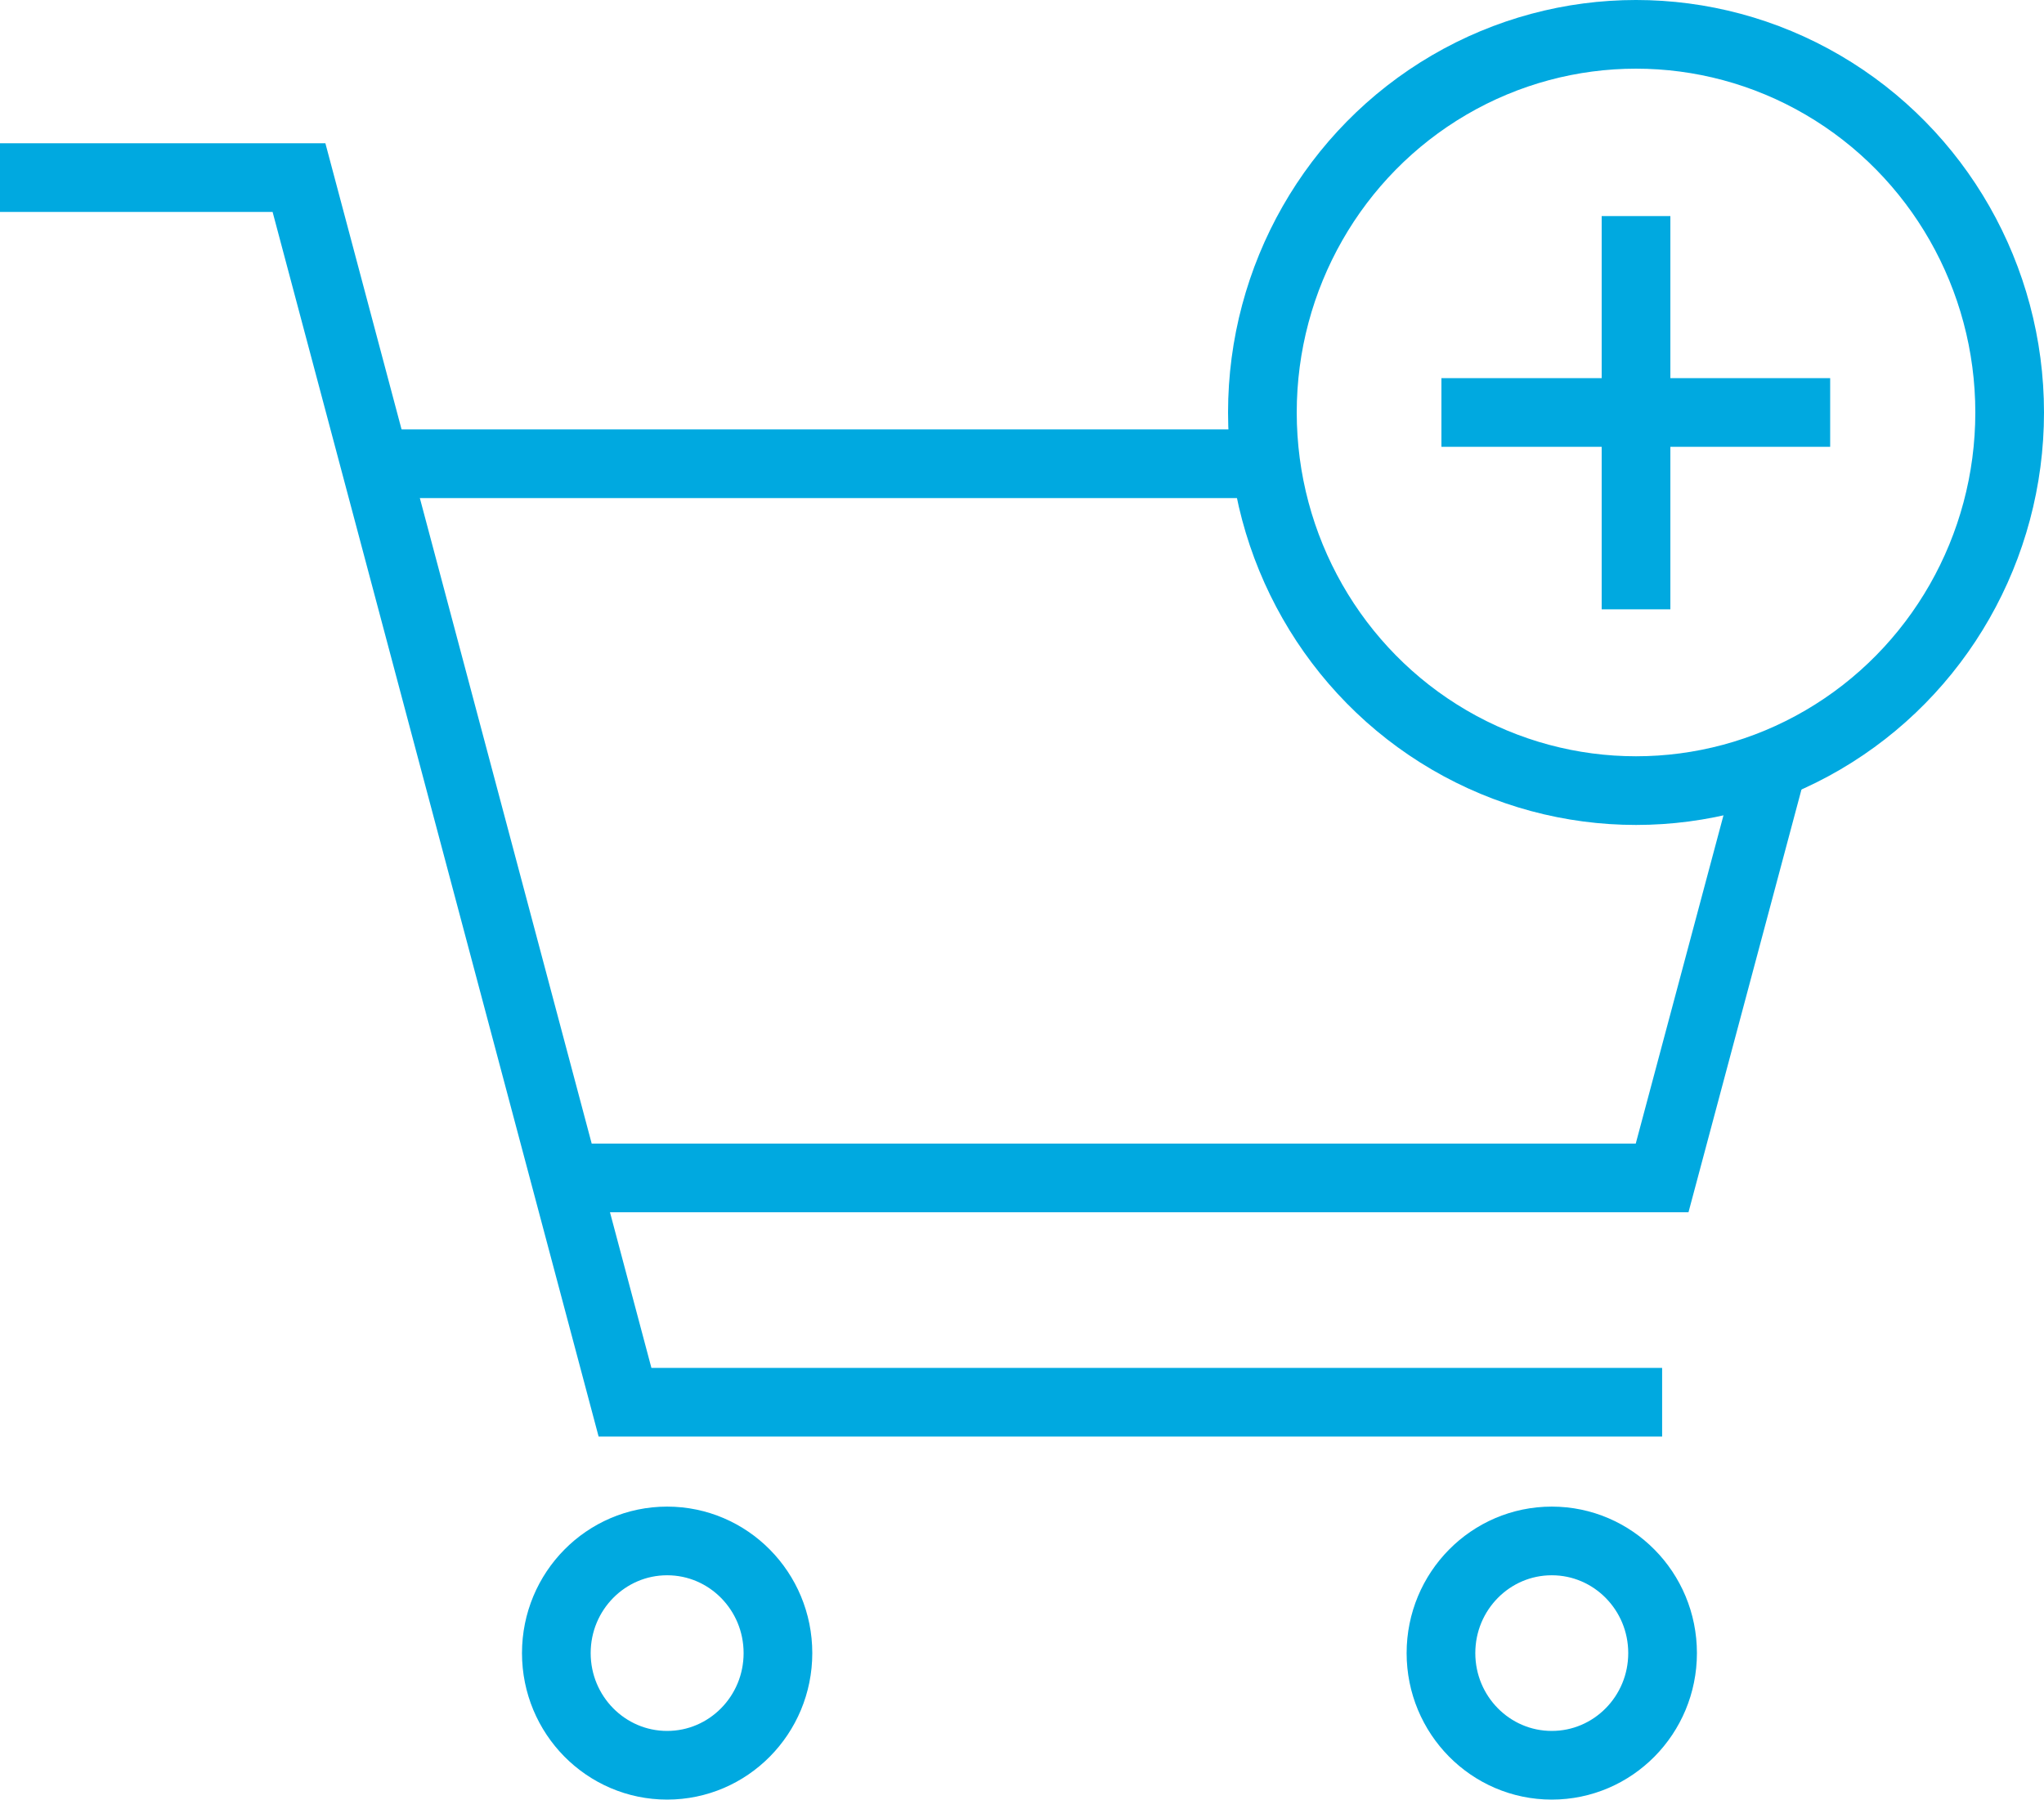 <?xml version="1.0" encoding="UTF-8"?>
<svg id="_レイヤー_2" data-name="レイヤー_2" xmlns="http://www.w3.org/2000/svg" viewBox="0 0 44.64 39.31">
  <defs>
    <style>
      .cls-1 {
        fill: none;
        stroke: #00a9e0;
        stroke-width: 1.5px;
      }
    </style>
  </defs>
  <g id="_レイヤー_1-2" data-name="レイヤー_1">
    <g>
      <polyline class="cls-1" points="0 3.88 6.53 3.88 13.65 30.63 36.3 30.63"/>
      <polyline class="cls-1" points="38.67 16.86 36.3 25.73 12.37 25.73"/>
      <polyline class="cls-1" points="8.32 10.13 18.66 10.13 27.56 10.13"/>
      <ellipse class="cls-1" cx="14.57" cy="36.11" rx="2.42" ry="2.45"/>
      <ellipse class="cls-1" cx="33.89" cy="36.11" rx="2.42" ry="2.45"/>
      <ellipse class="cls-1" cx="35.73" cy="9.01" rx="8.16" ry="8.26"/>
      <g>
        <line class="cls-1" x1="31.48" y1="9.01" x2="39.97" y2="9.01"/>
        <line class="cls-1" x1="35.73" y1="4.72" x2="35.73" y2="13.31"/>
      </g>
    </g>
  </g>
</svg>